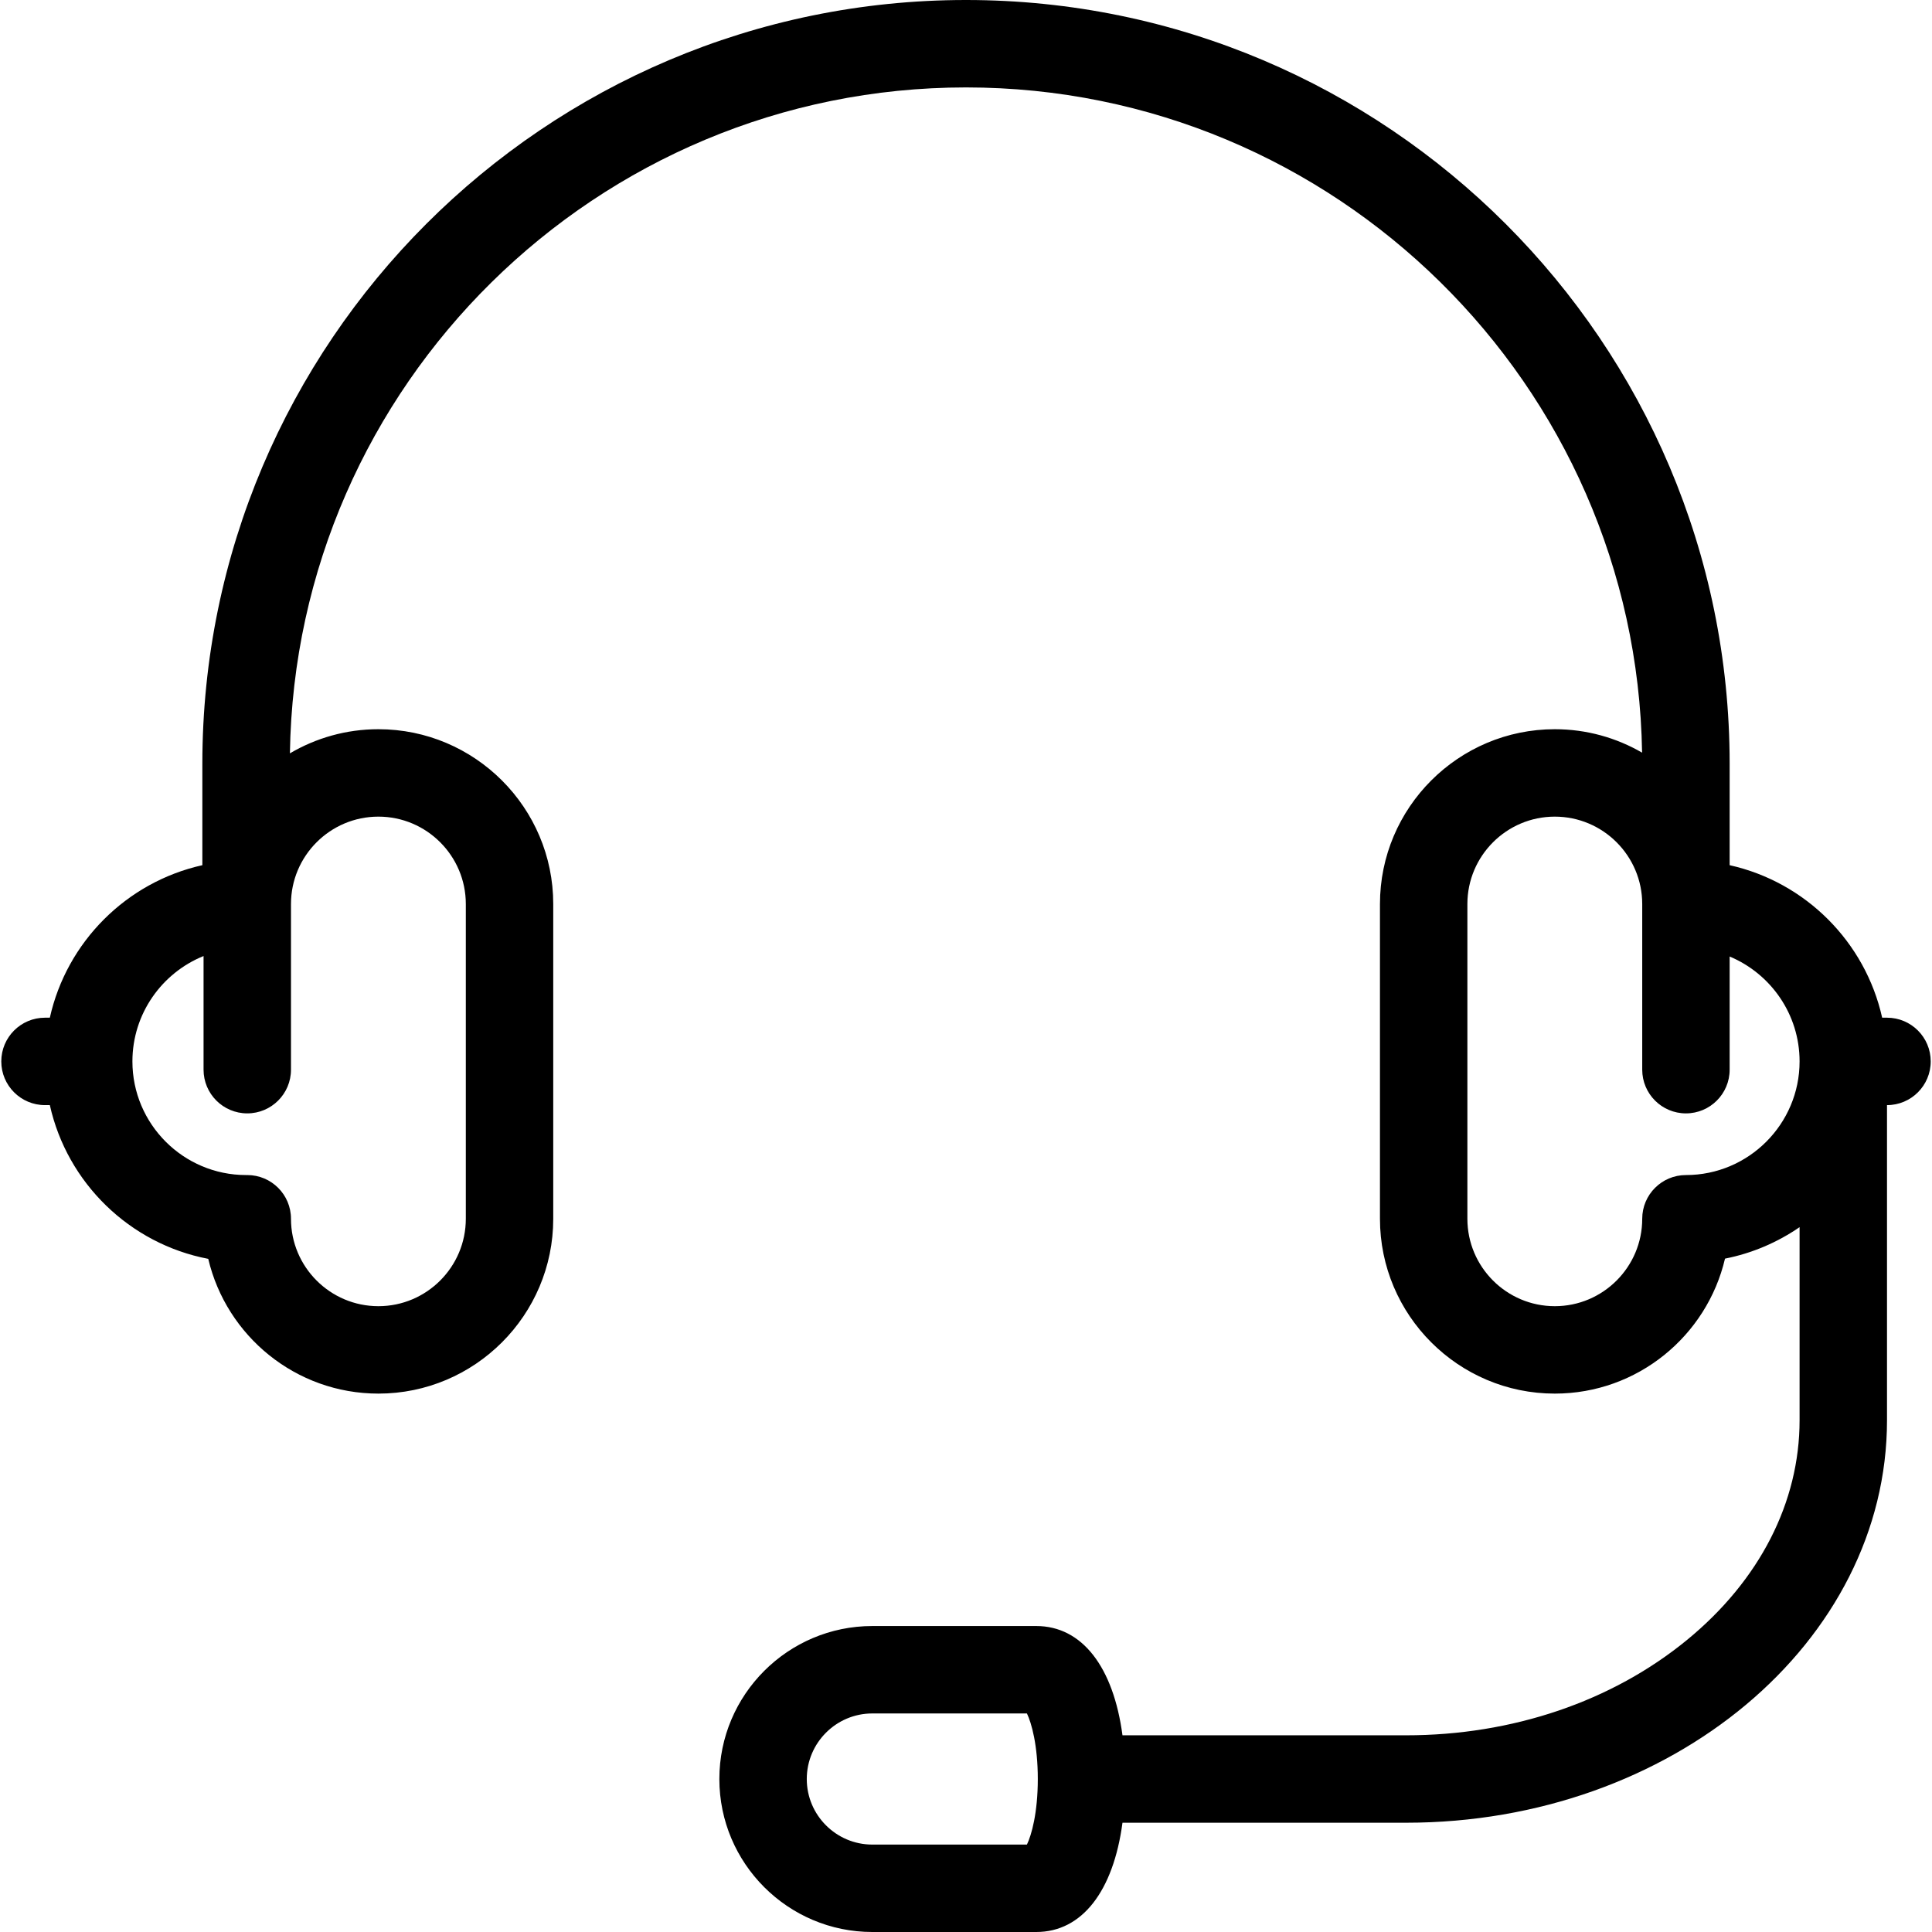 <svg xmlns="http://www.w3.org/2000/svg" xmlns:xlink="http://www.w3.org/1999/xlink" id="Capa_1" x="0px" y="0px" viewBox="0 0 442 442" style="enable-background:new 0 0 442 442;" xml:space="preserve">
<path d="M431.706,232.827h-1.108c-3.863-17.348-17.544-31.03-34.892-34.892v-23.229C395.706,78.373,317.333,0,221,0  S46.294,78.373,46.294,174.706v23.229c-17.348,3.863-31.03,17.544-34.892,34.892h-1.108c-5.523,0-10,4.478-10,10s4.477,10,10,10  h1.108c3.962,17.796,18.257,31.735,36.242,35.173c4.159,17.647,20.027,30.827,38.926,30.827c22.056,0,40-17.944,40-40v-72  c0-22.056-17.944-39.999-40-39.999c-7.384,0-14.303,2.019-20.246,5.523C67.589,88.128,136.482,20,221,20  c84.464,0,153.325,68.042,154.674,152.191c-5.881-3.404-12.698-5.363-19.968-5.363c-22.056,0-40,17.943-40,39.999v72  c0,22.056,17.944,40,40,40c18.918,0,34.799-13.205,38.938-30.879c6.229-1.232,12.007-3.724,17.062-7.201v44.167  c0,18.786-9.134,36.63-25.72,50.244C368.827,389.243,345.999,397,321.706,397h-64.907c-2.082-15.648-9.245-25-19.726-25h-37.5  c-19.299,0-35,15.701-35,35s15.701,35,35,35h37.5c10.482,0,17.645-9.352,19.726-25h64.907c60.654,0,110-41.31,110-92.086v-72.087  c5.523,0,10-4.478,10-10S437.229,232.827,431.706,232.827z M66.57,206.827c0-11.027,8.972-19.999,20-19.999  c11.028,0,20,8.972,20,19.999v72c0,11.028-8.972,20-20,20c-11.028,0-20-8.972-20-20c0-5.522-4.477-10-10-10  c-0.047,0-0.092,0.006-0.138,0.007c-0.047,0-0.092-0.007-0.138-0.007c-14.336,0-26-11.663-26-26c0-10.9,6.744-20.248,16.276-24.106  v25.996c0,5.522,4.477,10,10,10s10-4.478,10-10V206.827z M234.938,422h-35.366c-8.271,0-15-6.729-15-15s6.729-15,15-15h35.366  c1.049,2.163,2.489,7.271,2.489,15S235.987,419.837,234.938,422z M385.706,268.827c-5.523,0-10,4.478-10,10c0,11.028-8.972,20-20,20  s-20-8.972-20-20v-72c0-11.027,8.972-19.999,20-19.999s20,8.972,20,19.999v37.89c0,5.522,4.477,10,10,10s10-4.478,10-10V218.83  c9.387,3.926,16,13.203,16,23.997C411.706,257.164,400.042,268.827,385.706,268.827z"></path>
<g>
</g>
<g>
</g>
<g>
</g>
<g>
</g>
<g>
</g>
<g>
</g>
<g>
</g>
<g>
</g>
<g>
</g>
<g>
</g>
<g>
</g>
<g>
</g>
<g>
</g>
<g>
</g>
<g>
</g>
</svg>